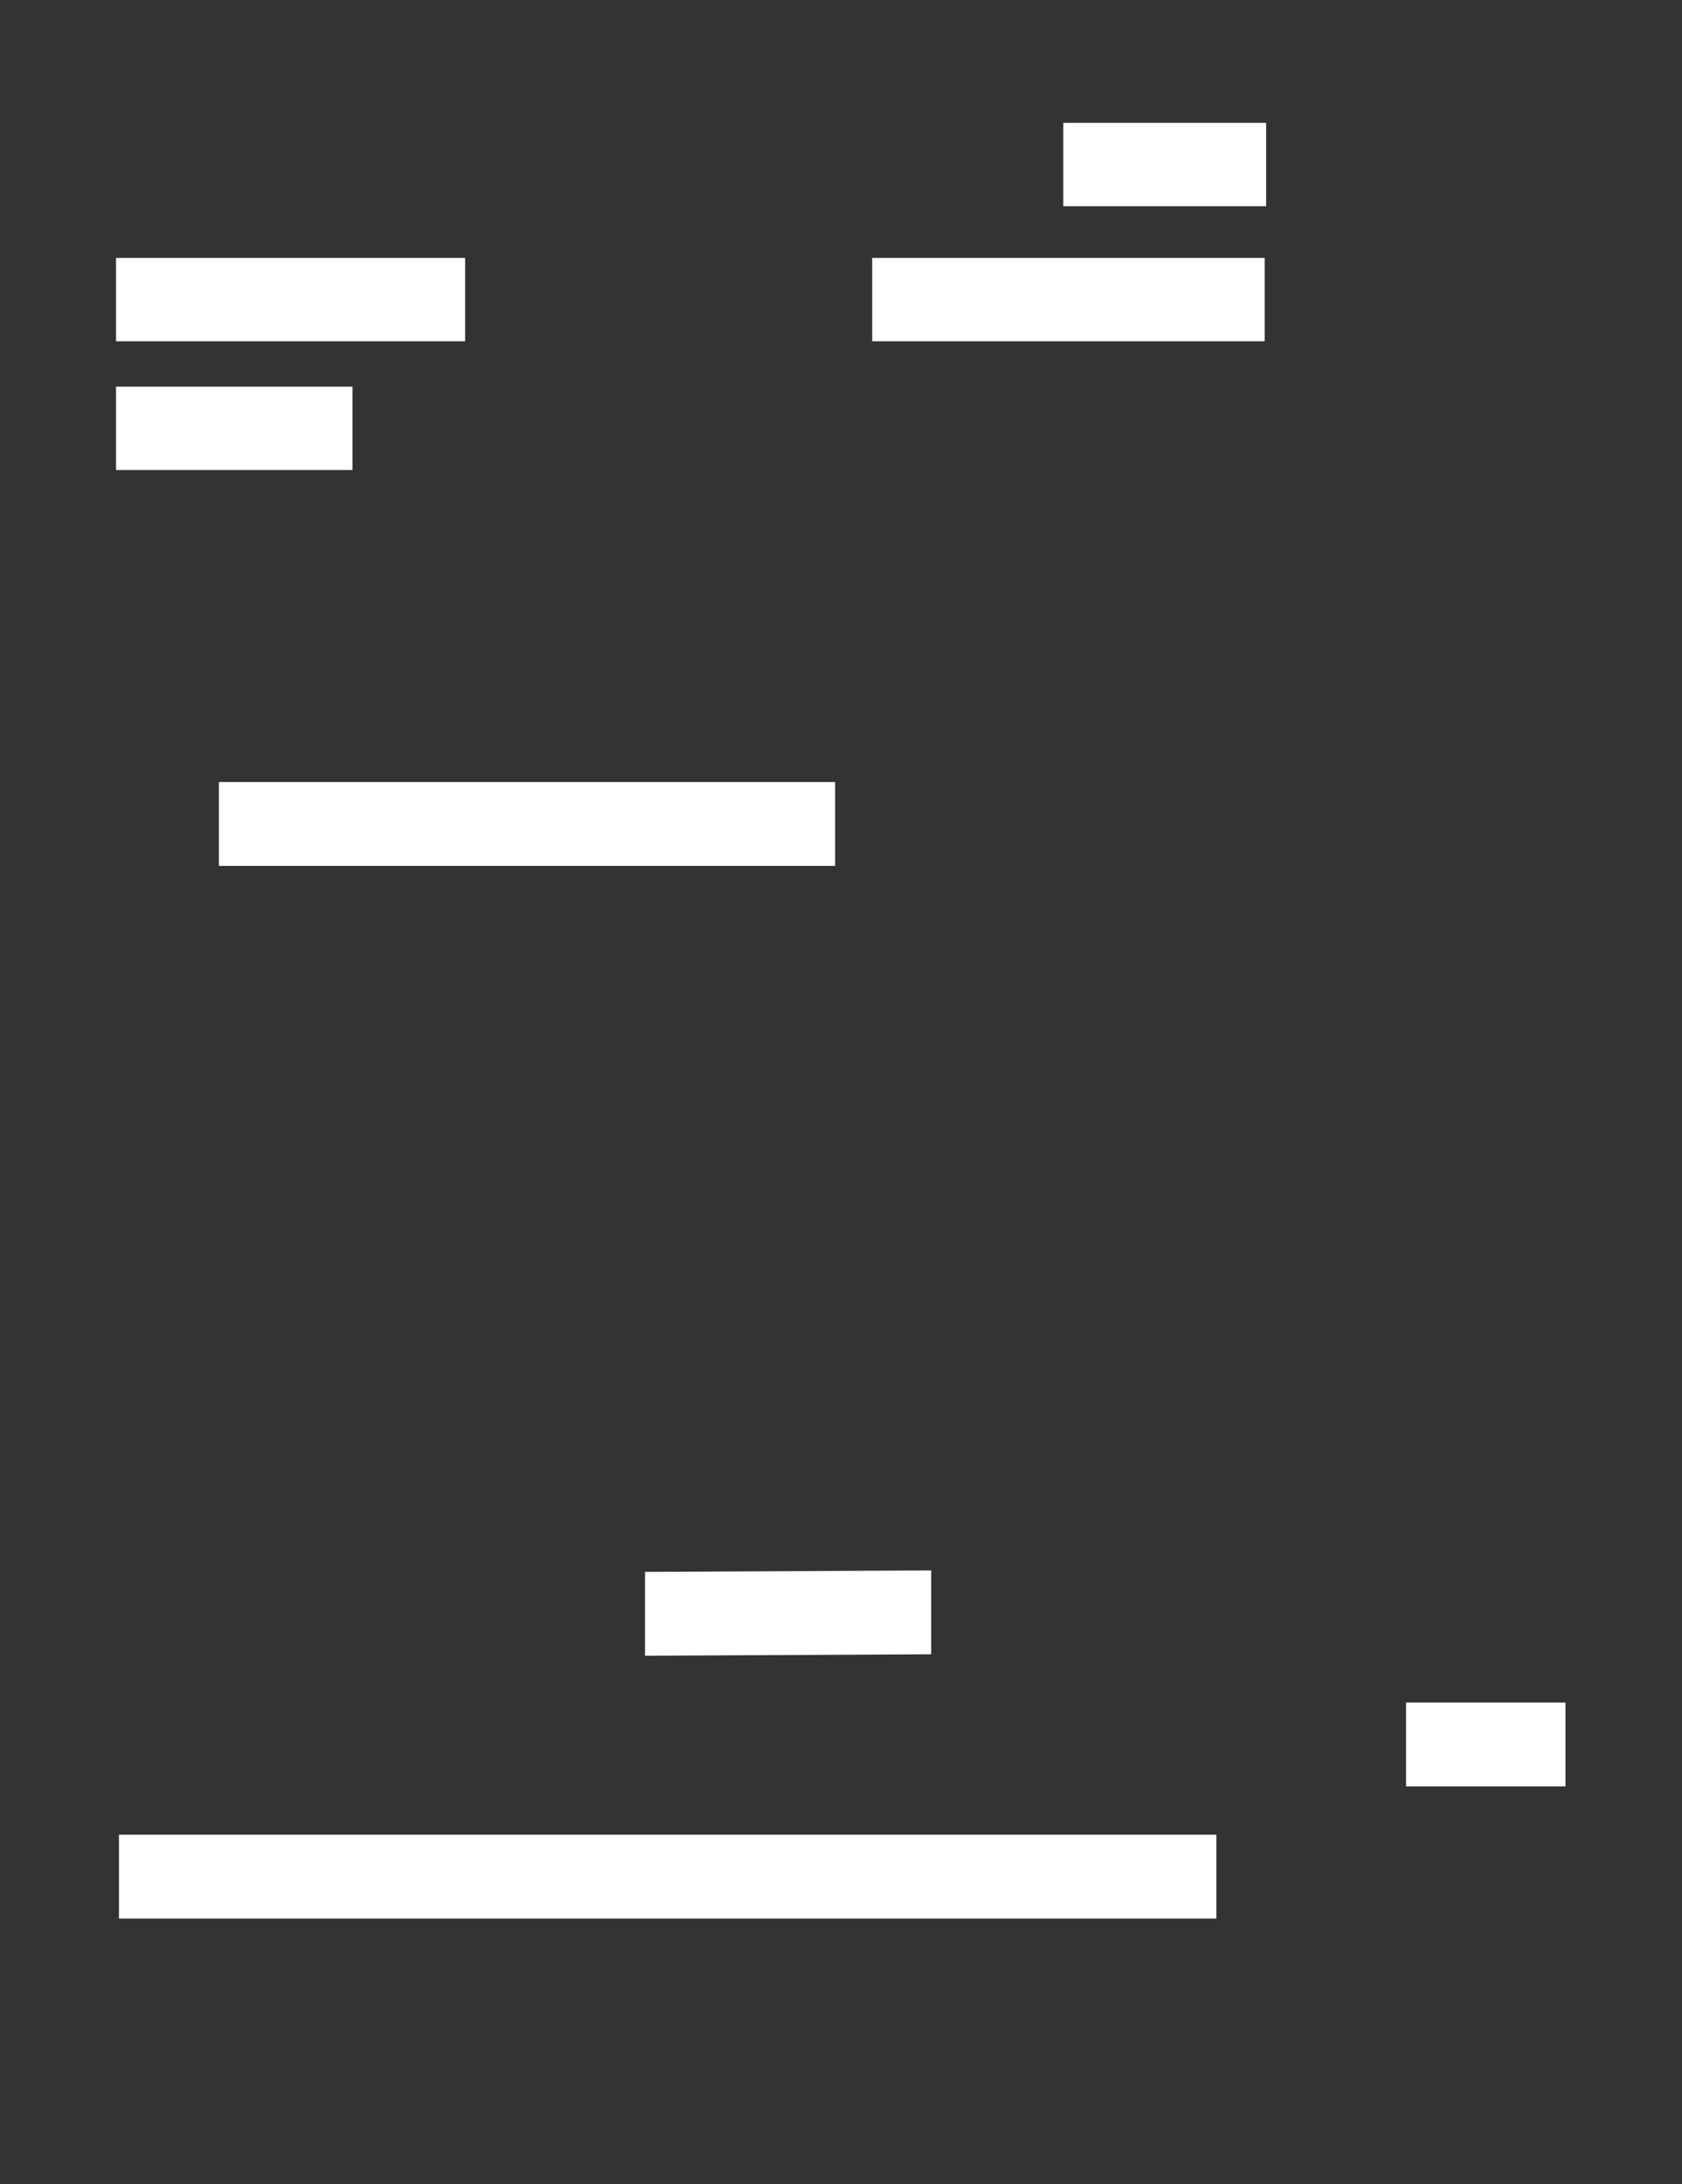 <?xml version="1.0" encoding="utf-8"?>
<!-- Generator: Adobe Illustrator 27.9.1, SVG Export Plug-In . SVG Version: 6.00 Build 0)  -->
<svg version="1.1" id="レイヤー_1" xmlns="http://www.w3.org/2000/svg" xmlns:xlink="http://www.w3.org/1999/xlink" x="0px"
	 y="0px" viewBox="0 0 345 448" style="enable-background:new 0 0 345 448;" xml:space="preserve">
<rect x="0" y="0" width="345" height="448" fill="#333333" stroke="none"/>
<style type="text/css">
	.st0{fill:#FFFFFF;}
</style>
<g>
	<path class="st0" d="M259.7,42.3h-41.6V25.2h41.6V42.3z"/>
	<path class="st0" d="M95.4,70H23.8V52.9h71.6C95.4,52.9,95.4,70,95.4,70z"/>
	<path class="st0" d="M259.4,70h-80.5V52.9h80.5V70z"/>
	<path class="st0" d="M72.3,96.4H23.8V79.3h48.5V96.4z"/>
	<path class="st0" d="M171.3,177.6H44.9v-17.2h126.4V177.6z"/>
	<path class="st0" d="M191,339.3l-58.7,0.3v-17.2l58.7-0.3V339.3z"/>
	<path class="st0" d="M321.1,366.4h-32.7v-17.2h32.7V366.4z"/>
	<path class="st0" d="M249.5,393.5H24.4v-17.2h225.1V393.5z"/>
</g>
</svg>
